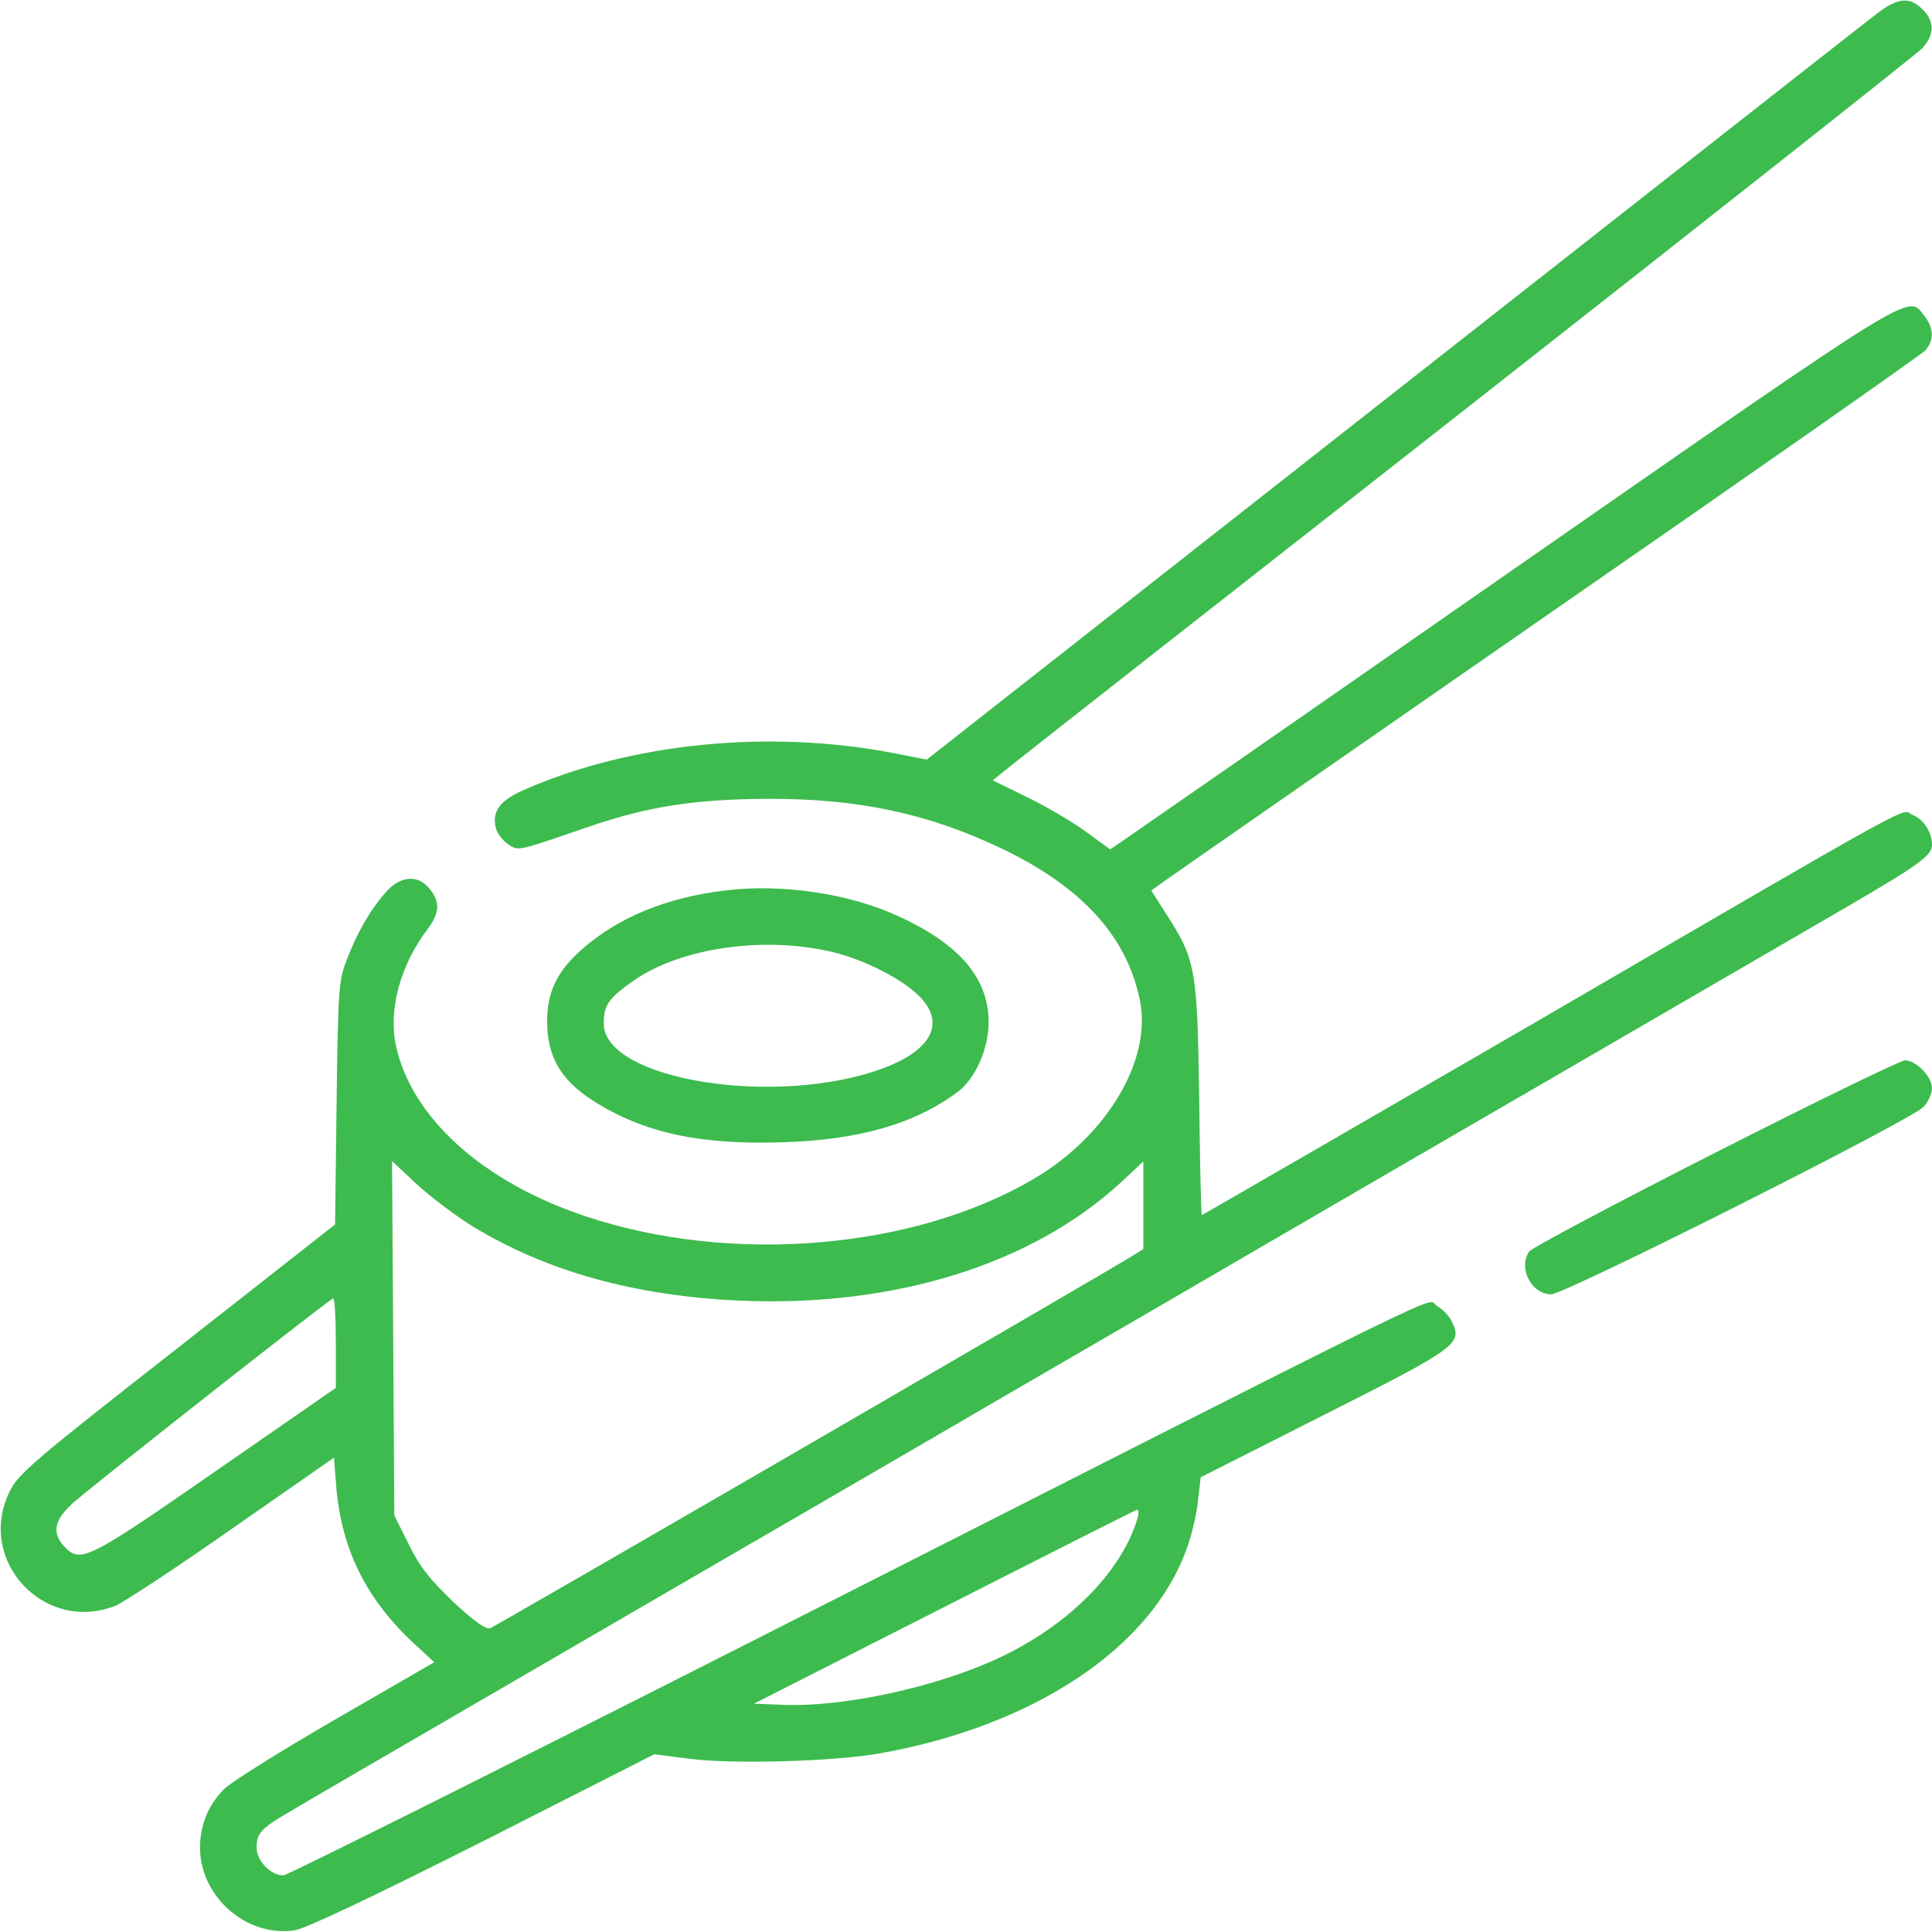 <?xml version="1.0"?>
<svg xmlns="http://www.w3.org/2000/svg" width="57" height="57" viewBox="0 0 70 70" fill="none">
<g clip-path="url(#clip0_109_20)">
<g clip-path="url(#clip1_109_20)">
<path d="M68.058 0.451C67.73 0.697 59.842 6.891 50.531 14.205L33.578 27.521L32.389 27.289C27.849 26.414 22.832 26.92 18.963 28.629C18.115 28.998 17.814 29.408 17.965 29.996C18.006 30.188 18.211 30.447 18.402 30.584C18.799 30.844 18.703 30.857 21.328 29.955C23.488 29.217 25.156 28.957 27.822 28.943C31.09 28.93 33.646 29.477 36.299 30.748C39.211 32.143 40.838 33.934 41.303 36.258C41.74 38.418 40.086 41.18 37.434 42.725C33.099 45.268 26.51 45.828 21.246 44.078C17.514 42.848 14.902 40.496 14.342 37.871C14.068 36.572 14.506 34.959 15.504 33.647C15.928 33.072 15.955 32.689 15.572 32.211C15.148 31.678 14.506 31.719 13.973 32.334C13.412 32.963 12.92 33.824 12.551 34.809C12.264 35.56 12.25 35.889 12.195 39.99L12.14 44.365L6.426 48.85C1.189 52.951 0.67 53.389 0.355 54.031C-0.889 56.533 1.613 59.213 4.197 58.174C4.484 58.051 6.385 56.807 8.408 55.385L12.1 52.814L12.182 53.853C12.373 56.164 13.289 57.982 15.066 59.609L15.736 60.225L12.14 62.303C10.158 63.451 8.34 64.586 8.107 64.832C7.533 65.42 7.246 66.144 7.246 66.951C7.26 68.728 8.914 70.178 10.65 69.945C11.047 69.891 13.303 68.824 17.486 66.719L23.707 63.56L24.992 63.725C26.592 63.93 30.269 63.82 31.924 63.52C37.529 62.508 41.754 59.664 43.012 56.068C43.189 55.576 43.367 54.81 43.408 54.346L43.504 53.525L47.961 51.27C52.814 48.822 52.992 48.685 52.609 47.893C52.514 47.688 52.267 47.428 52.049 47.305C51.611 47.059 53.881 45.951 27.098 59.541C17.978 64.162 10.404 67.949 10.268 67.949C9.803 67.949 9.297 67.416 9.297 66.938C9.297 66.418 9.461 66.24 10.527 65.625C11.307 65.16 11.703 64.928 25.566 56.875C30.269 54.154 35.779 50.941 37.803 49.766C39.84 48.59 43.435 46.498 45.801 45.117C50.381 42.451 62.836 35.232 66.924 32.853C69.549 31.322 70 30.994 70 30.611C70 30.16 69.699 29.682 69.303 29.531C68.824 29.326 70.137 28.602 55.398 37.174C48.904 40.934 43.572 44.023 43.545 44.023C43.517 44.023 43.477 42.137 43.449 39.812C43.381 35.082 43.326 34.781 42.246 33.1L41.713 32.266L42.15 31.951C42.396 31.773 48.644 27.426 56.055 22.285C63.465 17.158 69.631 12.838 69.767 12.688C70.082 12.318 70.068 11.881 69.713 11.43C69.111 10.664 69.603 10.363 54.947 20.549C47.469 25.758 41.084 30.188 40.783 30.393L40.223 30.775L39.361 30.146C38.883 29.791 37.926 29.23 37.228 28.889L35.971 28.273L36.34 27.973C36.545 27.795 44.023 21.93 52.978 14.916C61.934 7.889 69.412 1.982 69.631 1.764C70.096 1.271 70.109 0.779 69.658 0.342C69.207 -0.123 68.769 -0.082 68.058 0.451ZM17.103 44.42C19.783 46.06 23.01 46.963 26.865 47.127C32.43 47.359 37.406 45.801 40.619 42.834L41.426 42.082V43.668V45.254L40.92 45.568C39.935 46.184 17.978 58.912 17.76 58.994C17.609 59.049 17.186 58.748 16.42 58.037C15.559 57.203 15.203 56.766 14.807 55.945L14.287 54.906L14.246 48.48L14.205 42.068L15.094 42.902C15.586 43.353 16.488 44.037 17.103 44.42ZM12.168 48.658V50.285L7.807 53.307C3.158 56.533 2.912 56.656 2.324 56.027C1.859 55.522 1.969 55.043 2.693 54.414C3.746 53.512 11.949 47.059 12.072 47.045C12.127 47.031 12.168 47.77 12.168 48.658ZM41.221 54.988C40.619 57.039 38.541 59.062 35.848 60.225C33.605 61.195 30.474 61.852 28.383 61.77L27.316 61.728L34.207 58.228C37.994 56.301 41.139 54.715 41.193 54.701C41.262 54.688 41.262 54.824 41.221 54.988Z" fill="#3DBB4E"/>
<path d="M26.25 32.266C24.131 32.525 22.408 33.236 21.096 34.385C20.193 35.178 19.824 35.93 19.824 36.996C19.824 38.268 20.303 39.115 21.465 39.867C23.297 41.043 25.348 41.494 28.438 41.385C31.172 41.289 33.154 40.715 34.713 39.553C35.342 39.074 35.82 37.994 35.82 37.037C35.82 35.465 34.795 34.234 32.607 33.223C30.816 32.375 28.314 32.006 26.25 32.266ZM30.324 34.535C31.404 34.822 32.676 35.478 33.264 36.053C34.275 37.023 33.797 38.022 32.033 38.691C28.191 40.141 21.875 39.143 21.875 37.078C21.875 36.436 22.039 36.176 22.914 35.561C24.65 34.316 27.809 33.879 30.324 34.535Z" fill="#3DBB4E"/>
<path d="M62.139 41.768C58.529 43.6 55.508 45.213 55.412 45.336C54.988 45.924 55.48 46.895 56.205 46.895C56.697 46.895 69.262 40.578 69.699 40.1C69.863 39.922 70 39.621 70 39.43C70 39.006 69.426 38.418 69.016 38.418C68.838 38.432 65.748 39.935 62.139 41.768Z" fill="#3DBB4E"/>
</g>
</g>
<defs>
<clipPath id="clip0_109_20">
<rect width="70" height="70" fill="white"/>
</clipPath>
<clipPath id="clip1_109_20">
<rect width="70" height="70" fill="white"/>
</clipPath>
</defs>
</svg>
